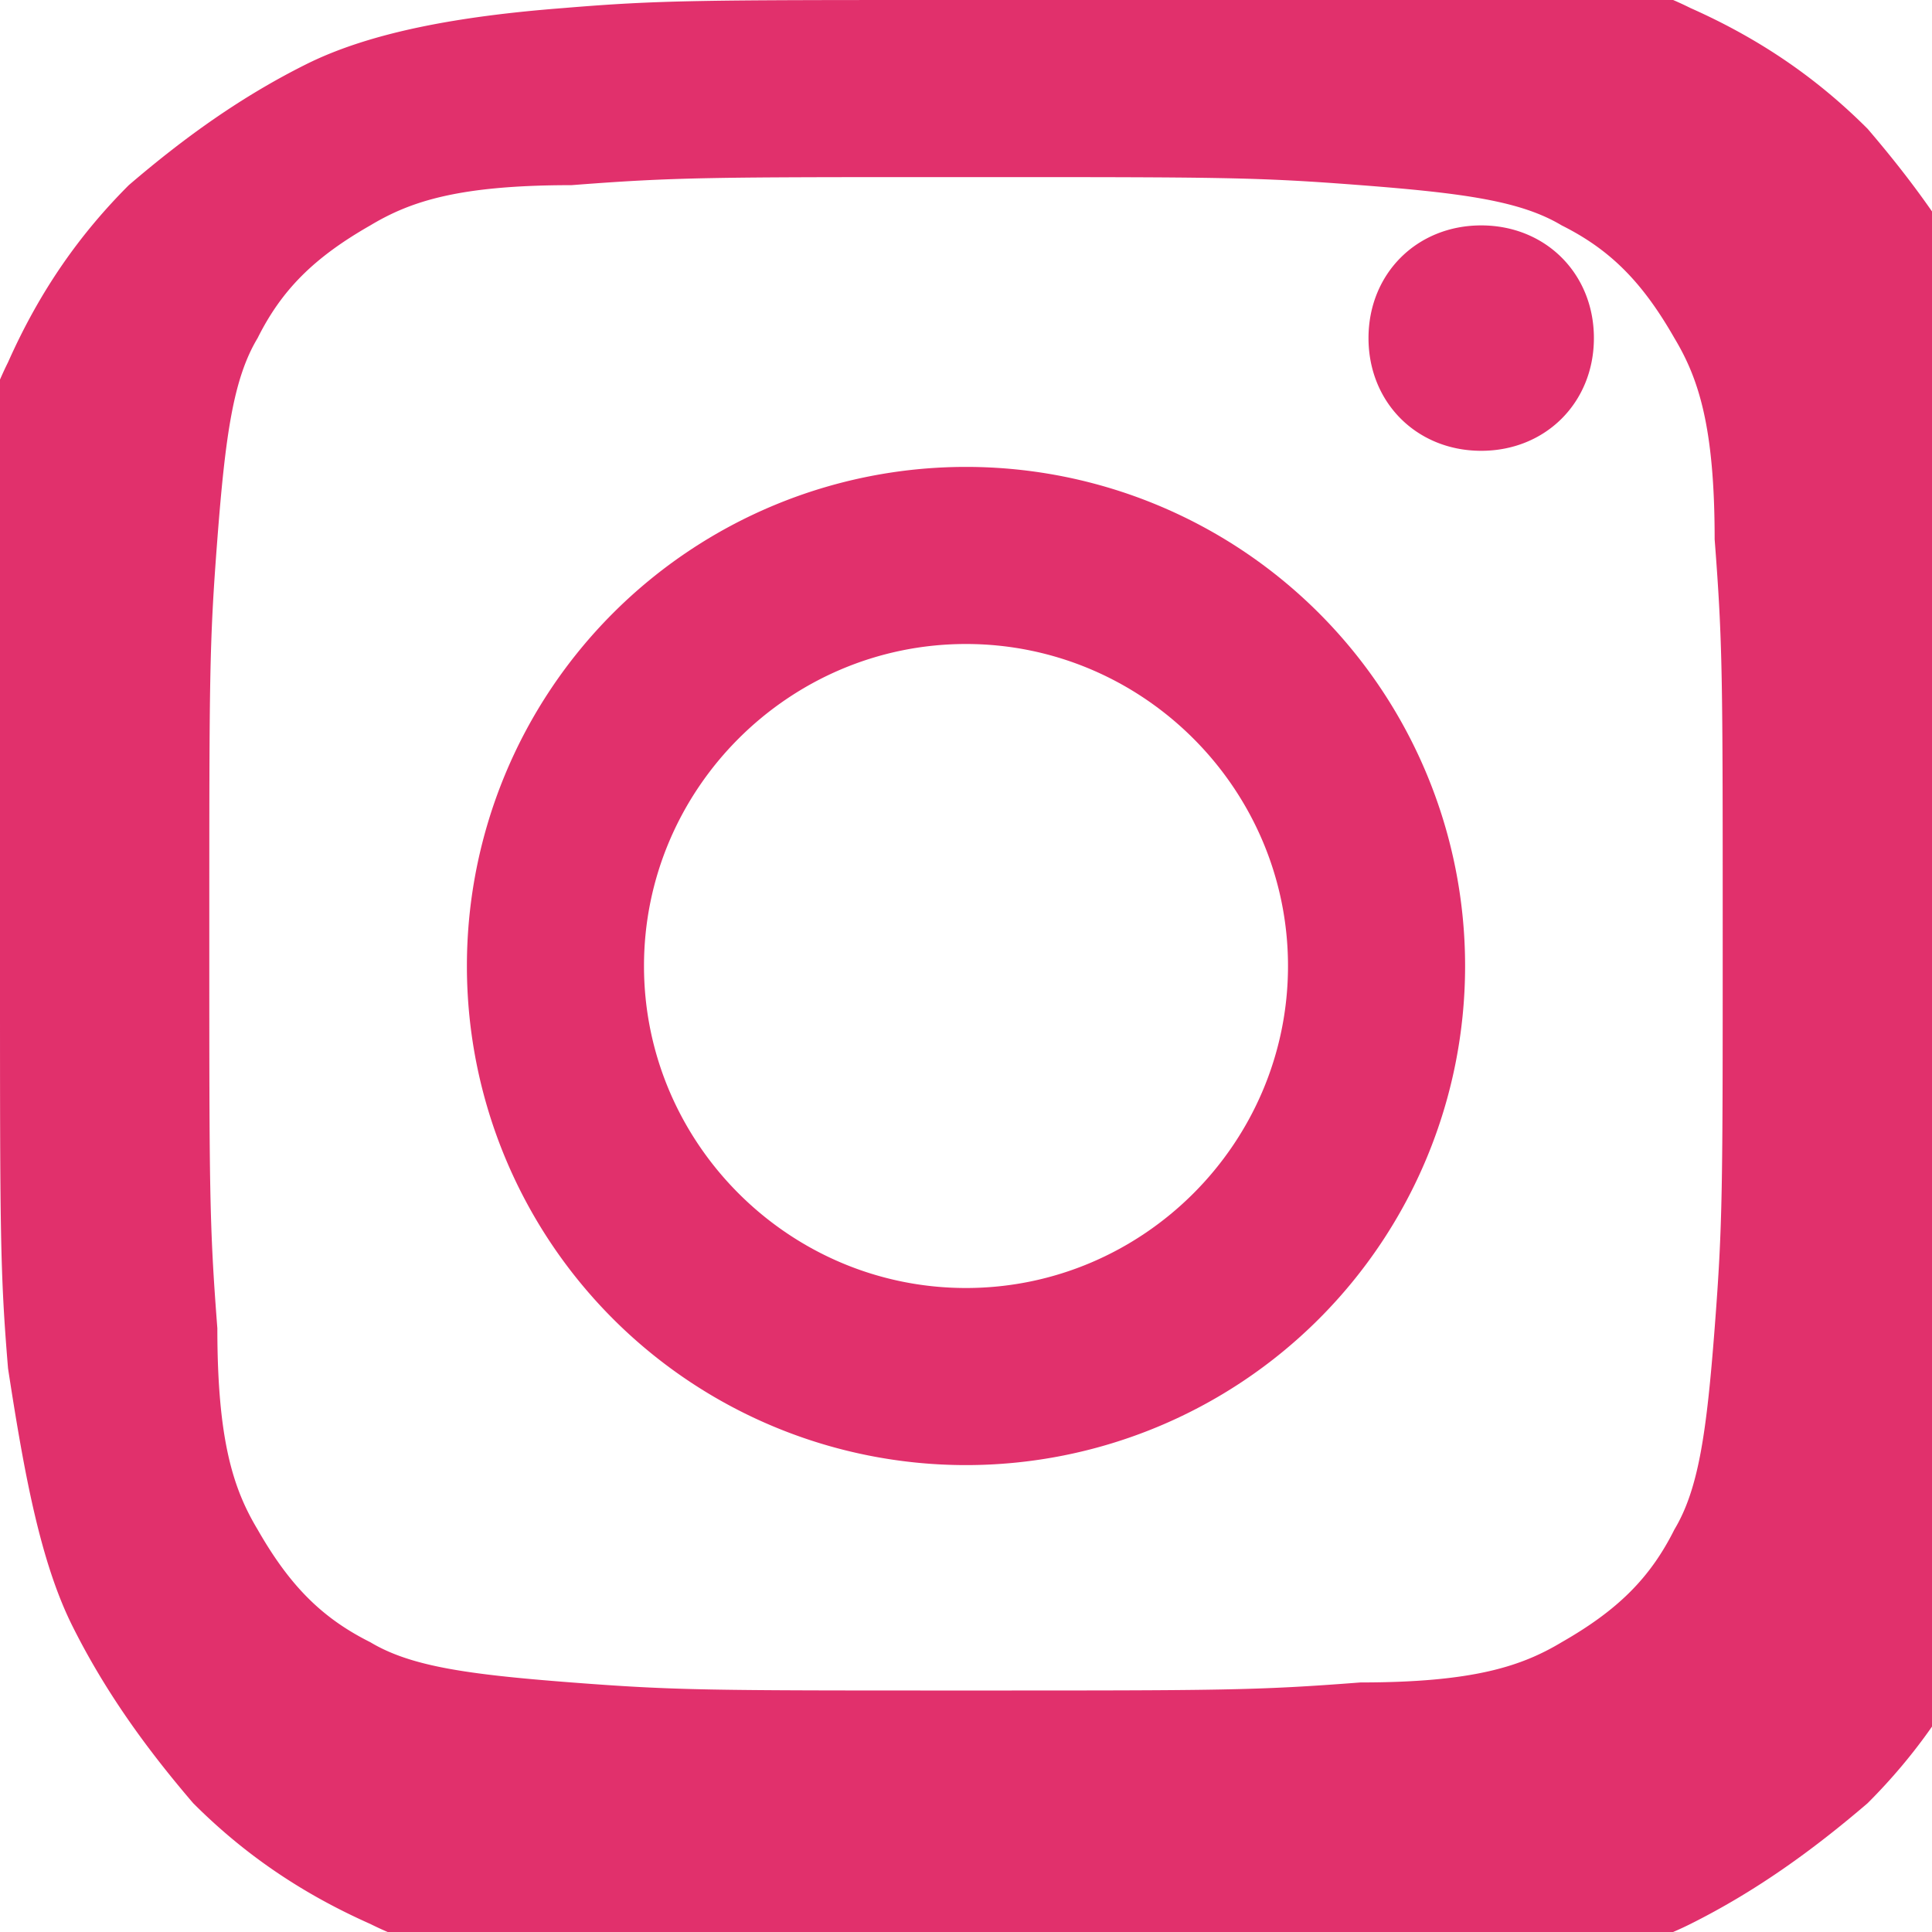 <svg fill="#E1306C" height="24" viewBox="0 0 24 24" width="24" xmlns="http://www.w3.org/2000/svg">
<path d="M12 2.2c3.2 0 3.6 0 4.9.1 1.3.1 2 .2 2.5.5.6.3 1 .7 1.4 1.4.3.5.5 1.1.5 2.5.1 1.3.1 1.7.1 4.9s0 3.6-.1 4.9c-.1 1.3-.2 2-.5 2.5-.3.6-.7 1-1.4 1.4-.5.3-1.1.5-2.5.5-1.3.1-1.7.1-4.9.1s-3.6 0-4.9-.1c-1.3-.1-2-.2-2.5-.5-.6-.3-1-.7-1.4-1.4-.3-.5-.5-1.1-.5-2.5-.1-1.3-.1-1.7-.1-4.9s0-3.6.1-4.9c.1-1.3.2-2 .5-2.5.3-.6.7-1 1.4-1.4.5-.3 1.1-.5 2.5-.5C8.4 2.2 8.8 2.2 12 2.2zm0-2.2C8.7 0 8.2 0 7 .1 5.7.2 4.6.4 3.8.8c-.8.4-1.5.9-2.2 1.5-.6.6-1.1 1.3-1.5 2.2-.4.8-.6 1.9-.8 3.2C0 8.2 0 8.7 0 12s0 3.8.1 5c.2 1.3.4 2.4.8 3.2.4.8.9 1.5 1.5 2.2.6.6 1.3 1.1 2.2 1.5.8.4 1.9.6 3.2.8 1.2.1 1.7.1 5 .1s3.8 0 5-.1c1.3-.2 2.4-.4 3.2-.8.8-.4 1.5-.9 2.2-1.5.6-.6 1.1-1.3 1.5-2.2.4-.8.6-1.9.8-3.2.1-1.2.1-1.7.1-5s0-3.8-.1-5c-.2-1.3-.4-2.4-.8-3.2-.4-.8-.9-1.5-1.5-2.2-.6-.6-1.3-1.1-2.2-1.5-.8-.4-1.9-.6-3.2-.8-1.2-.1-1.7-.1-5-.1zM12 5.8A6.2 6.2 0 0 0 5.8 12 6.2 6.2 0 0 0 12 18.2 6.2 6.2 0 0 0 18.2 12 6.2 6.2 0 0 0 12 5.8zm0 10.2c-2.2 0-4-1.8-4-4s1.8-4 4-4 4 1.8 4 4-1.8 4-4 4zm6.4-10.4c-.8 0-1.4-.6-1.4-1.4s.6-1.4 1.4-1.4 1.4.6 1.4 1.4-.6 1.4-1.4 1.4z"></path>
</svg>

